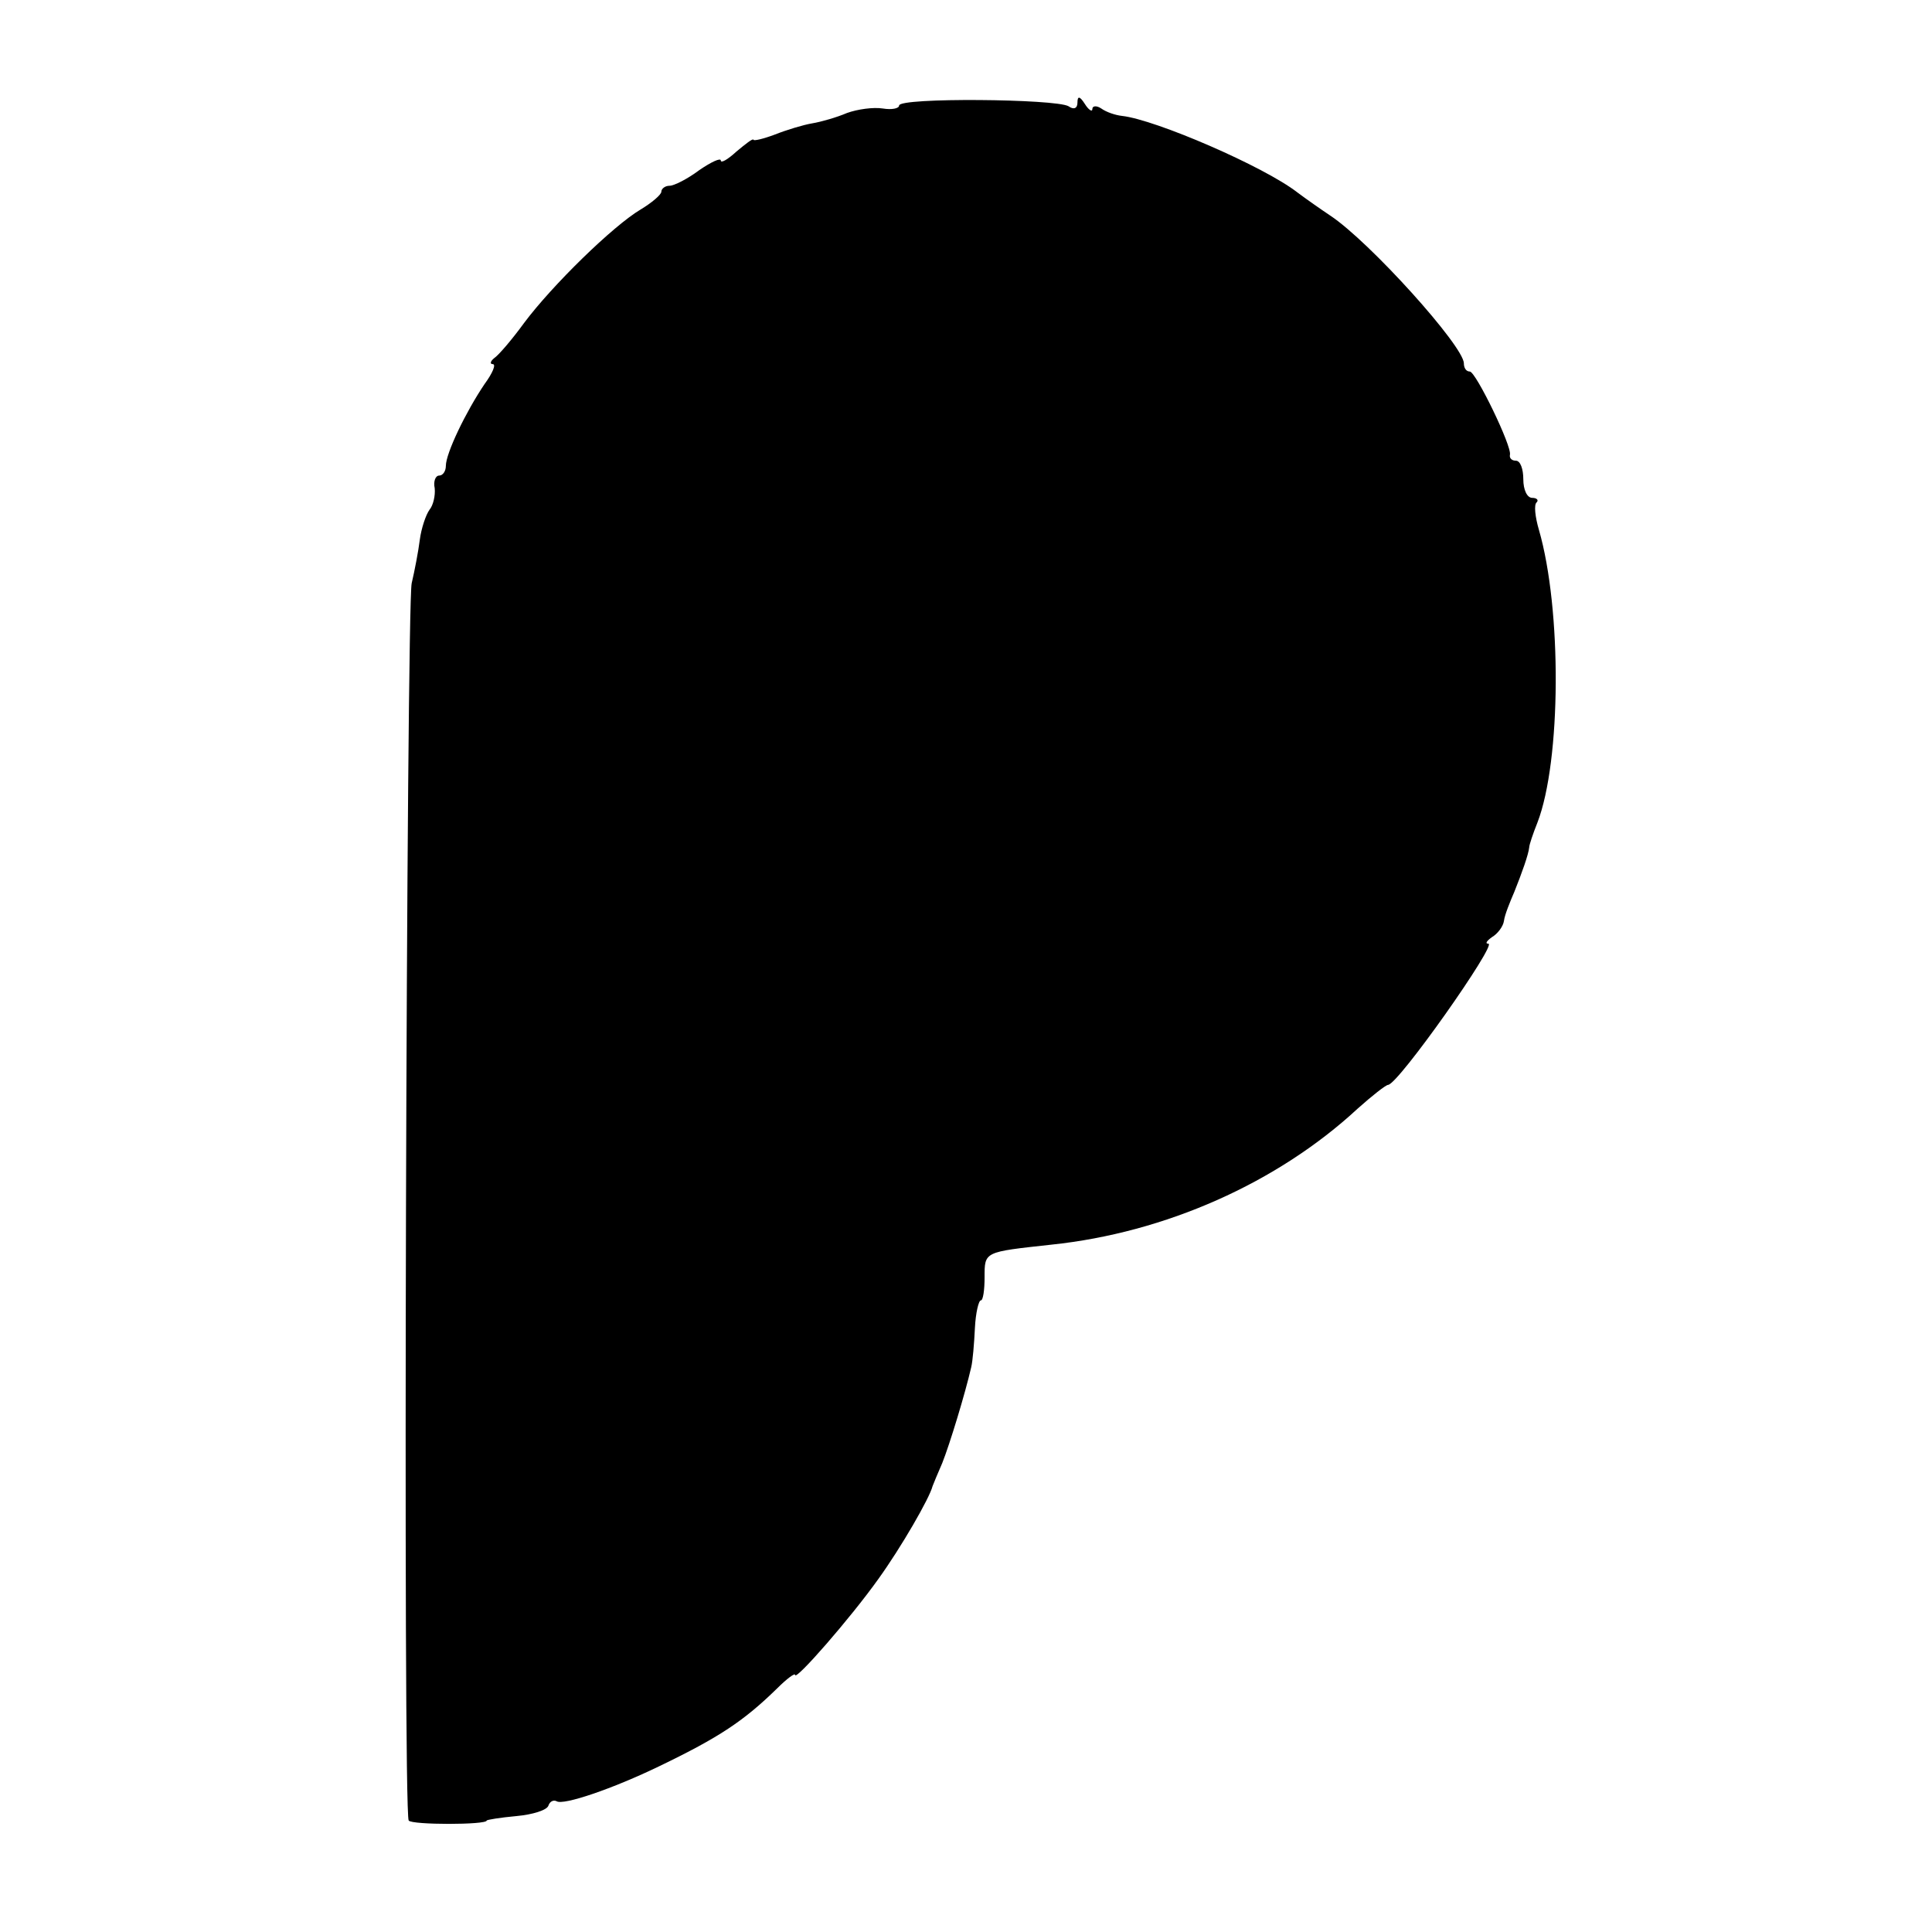 <?xml version="1.0" standalone="no"?>
<!DOCTYPE svg PUBLIC "-//W3C//DTD SVG 20010904//EN"
 "http://www.w3.org/TR/2001/REC-SVG-20010904/DTD/svg10.dtd">
<svg version="1.0" xmlns="http://www.w3.org/2000/svg"
 width="260pt" height="260pt" viewBox="0 0 260 260"
 preserveAspectRatio="xMidYMid meet">
<g transform="translate(0,260) scale(0.1,-0.1)"
fill="#000000" stroke="none">
<path d="M1210 2458 c0 -4 -10 -6 -22 -4 -13 2 -34 -1 -48 -6 -14 -6 -35 -12
-47 -14 -12 -2 -35 -9 -50 -15 -16 -6 -29 -9 -29 -7 -1 2 -11 -6 -23 -16 -12
-11 -21 -16 -21 -12 0 4 -13 -2 -29 -13 -16 -12 -34 -21 -40 -21 -6 0 -11 -4
-11 -8 0 -4 -13 -15 -28 -24 -37 -22 -119 -102 -157 -153 -16 -22 -34 -43 -40
-47 -5 -4 -6 -8 -2 -8 5 0 0 -12 -11 -27 -25 -37 -52 -93 -52 -110 0 -7 -4
-13 -9 -13 -5 0 -8 -8 -6 -17 1 -10 -2 -23 -7 -29 -5 -7 -11 -25 -13 -40 -2
-16 -7 -42 -11 -59 -7 -35 -12 -1653 -4 -1665 4 -6 105 -6 105 0 0 1 18 4 40
6 22 2 41 8 43 14 2 6 7 8 11 6 9 -6 76 17 138 47 81 39 114 61 159 105 13 13
24 21 24 18 0 -9 75 77 112 129 31 43 69 109 73 125 1 3 7 17 13 31 10 25 31
94 39 129 2 8 4 32 5 53 1 20 5 37 8 37 3 0 5 14 5 31 0 35 -1 34 90 44 153
16 304 83 412 183 19 17 38 32 41 32 14 1 147 190 135 190 -5 0 -2 4 5 9 7 4
15 14 16 22 1 8 8 25 14 39 10 25 19 50 20 60 0 3 5 18 11 33 32 83 33 287 2
394 -5 17 -7 34 -3 37 3 3 0 6 -6 6 -7 0 -12 11 -12 25 0 14 -4 25 -10 25 -5
0 -9 3 -8 8 3 11 -46 112 -54 112 -5 0 -8 5 -8 11 0 23 -127 164 -180 199 -12
8 -32 22 -44 31 -45 35 -191 98 -236 103 -9 1 -21 5 -28 10 -6 4 -12 4 -12 -1
0 -4 -5 -1 -10 7 -7 11 -10 11 -10 2 0 -8 -5 -10 -12 -5 -17 10 -228 12 -228
1z"/>
</g>
</svg>

